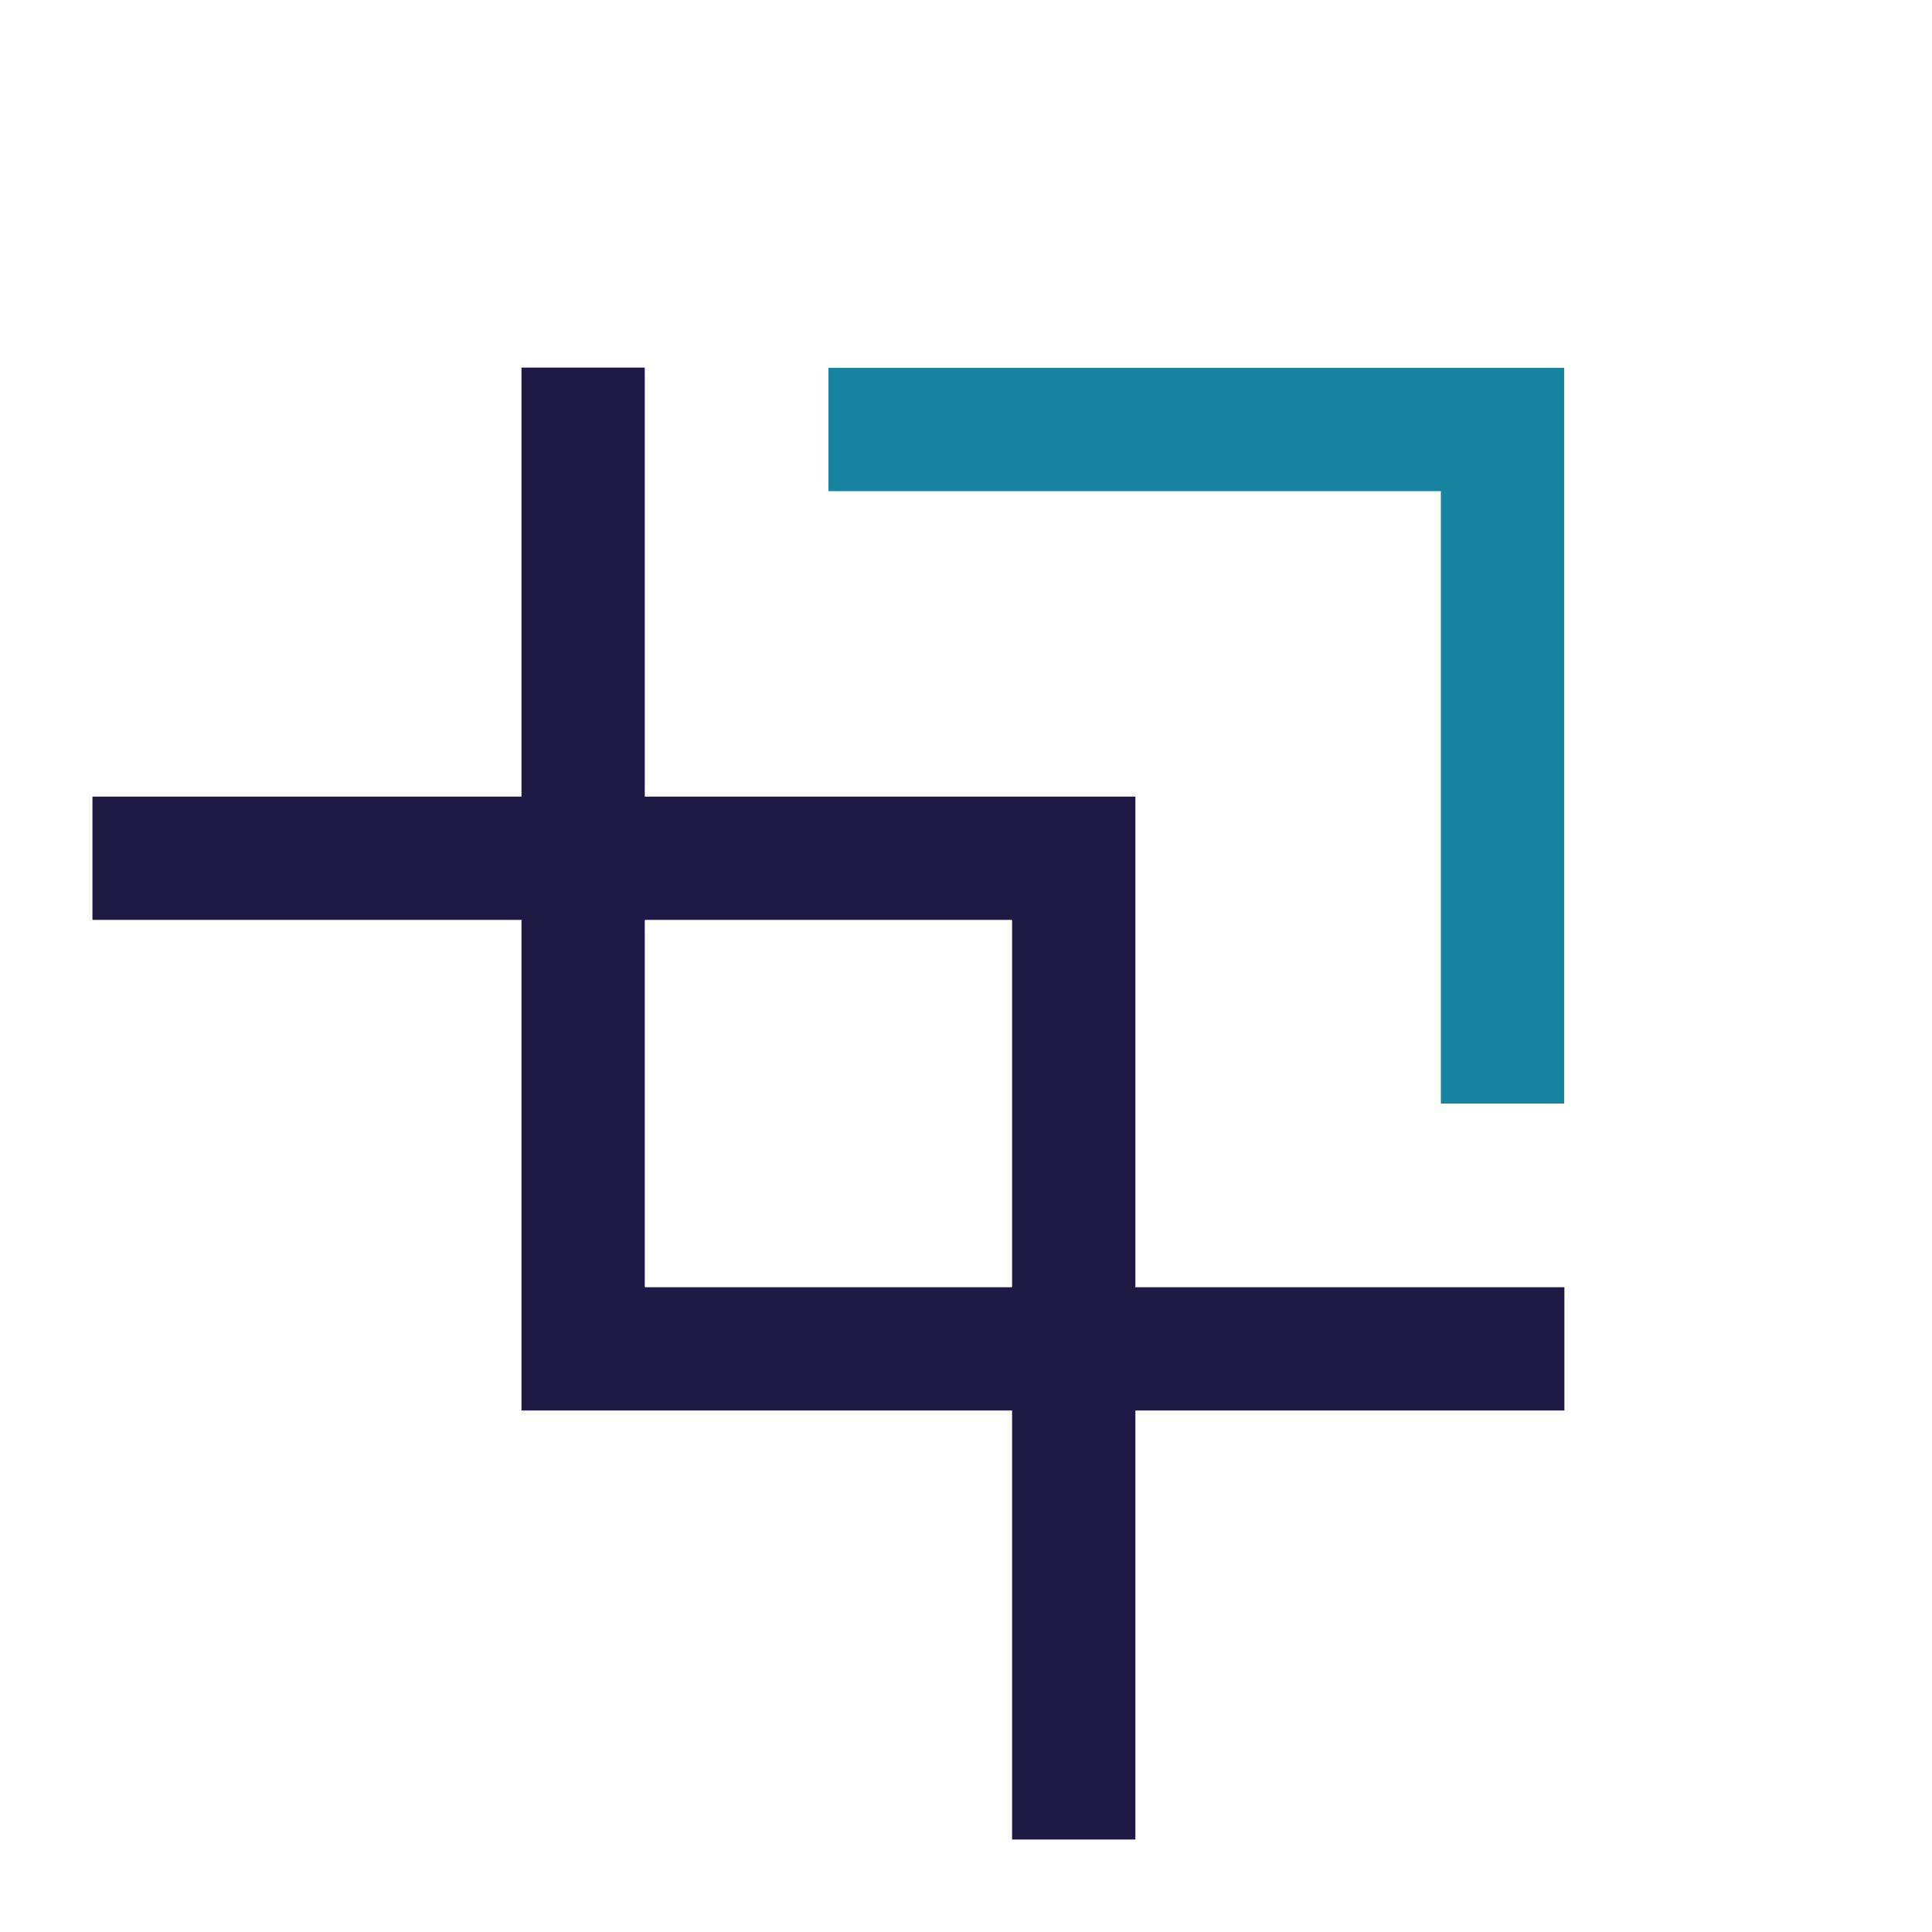 <svg xmlns="http://www.w3.org/2000/svg" width="62.684" height="62.683" viewBox="0 0 62.684 62.683">
  <g id="Groupe_4885" data-name="Groupe 4885" transform="translate(3 3)">
    <path id="Tracé_795" data-name="Tracé 795" d="M0,22.513,22.512,0,45.025,22.513" transform="translate(15.919 8.927) rotate(45)" fill="none" stroke="#1e1a45" stroke-miterlimit="10" stroke-width="4" style="mix-blend-mode: multiply;isolation: isolate"/>
    <path id="Tracé_799" data-name="Tracé 799" d="M0,15.464,15.464,0,30.929,15.465" transform="translate(34.814 0) rotate(45)" fill="none" stroke="#1783a0" stroke-miterlimit="10" stroke-width="4" style="mix-blend-mode: multiply;isolation: isolate"/>
    <path id="Tracé_796" data-name="Tracé 796" d="M0,22.513,22.512,0,45.025,22.513" transform="translate(31.838 56.683) rotate(-135)" fill="none" stroke="#1e1a45" stroke-miterlimit="10" stroke-width="4" style="mix-blend-mode: multiply;isolation: isolate"/>
  </g>
</svg>
